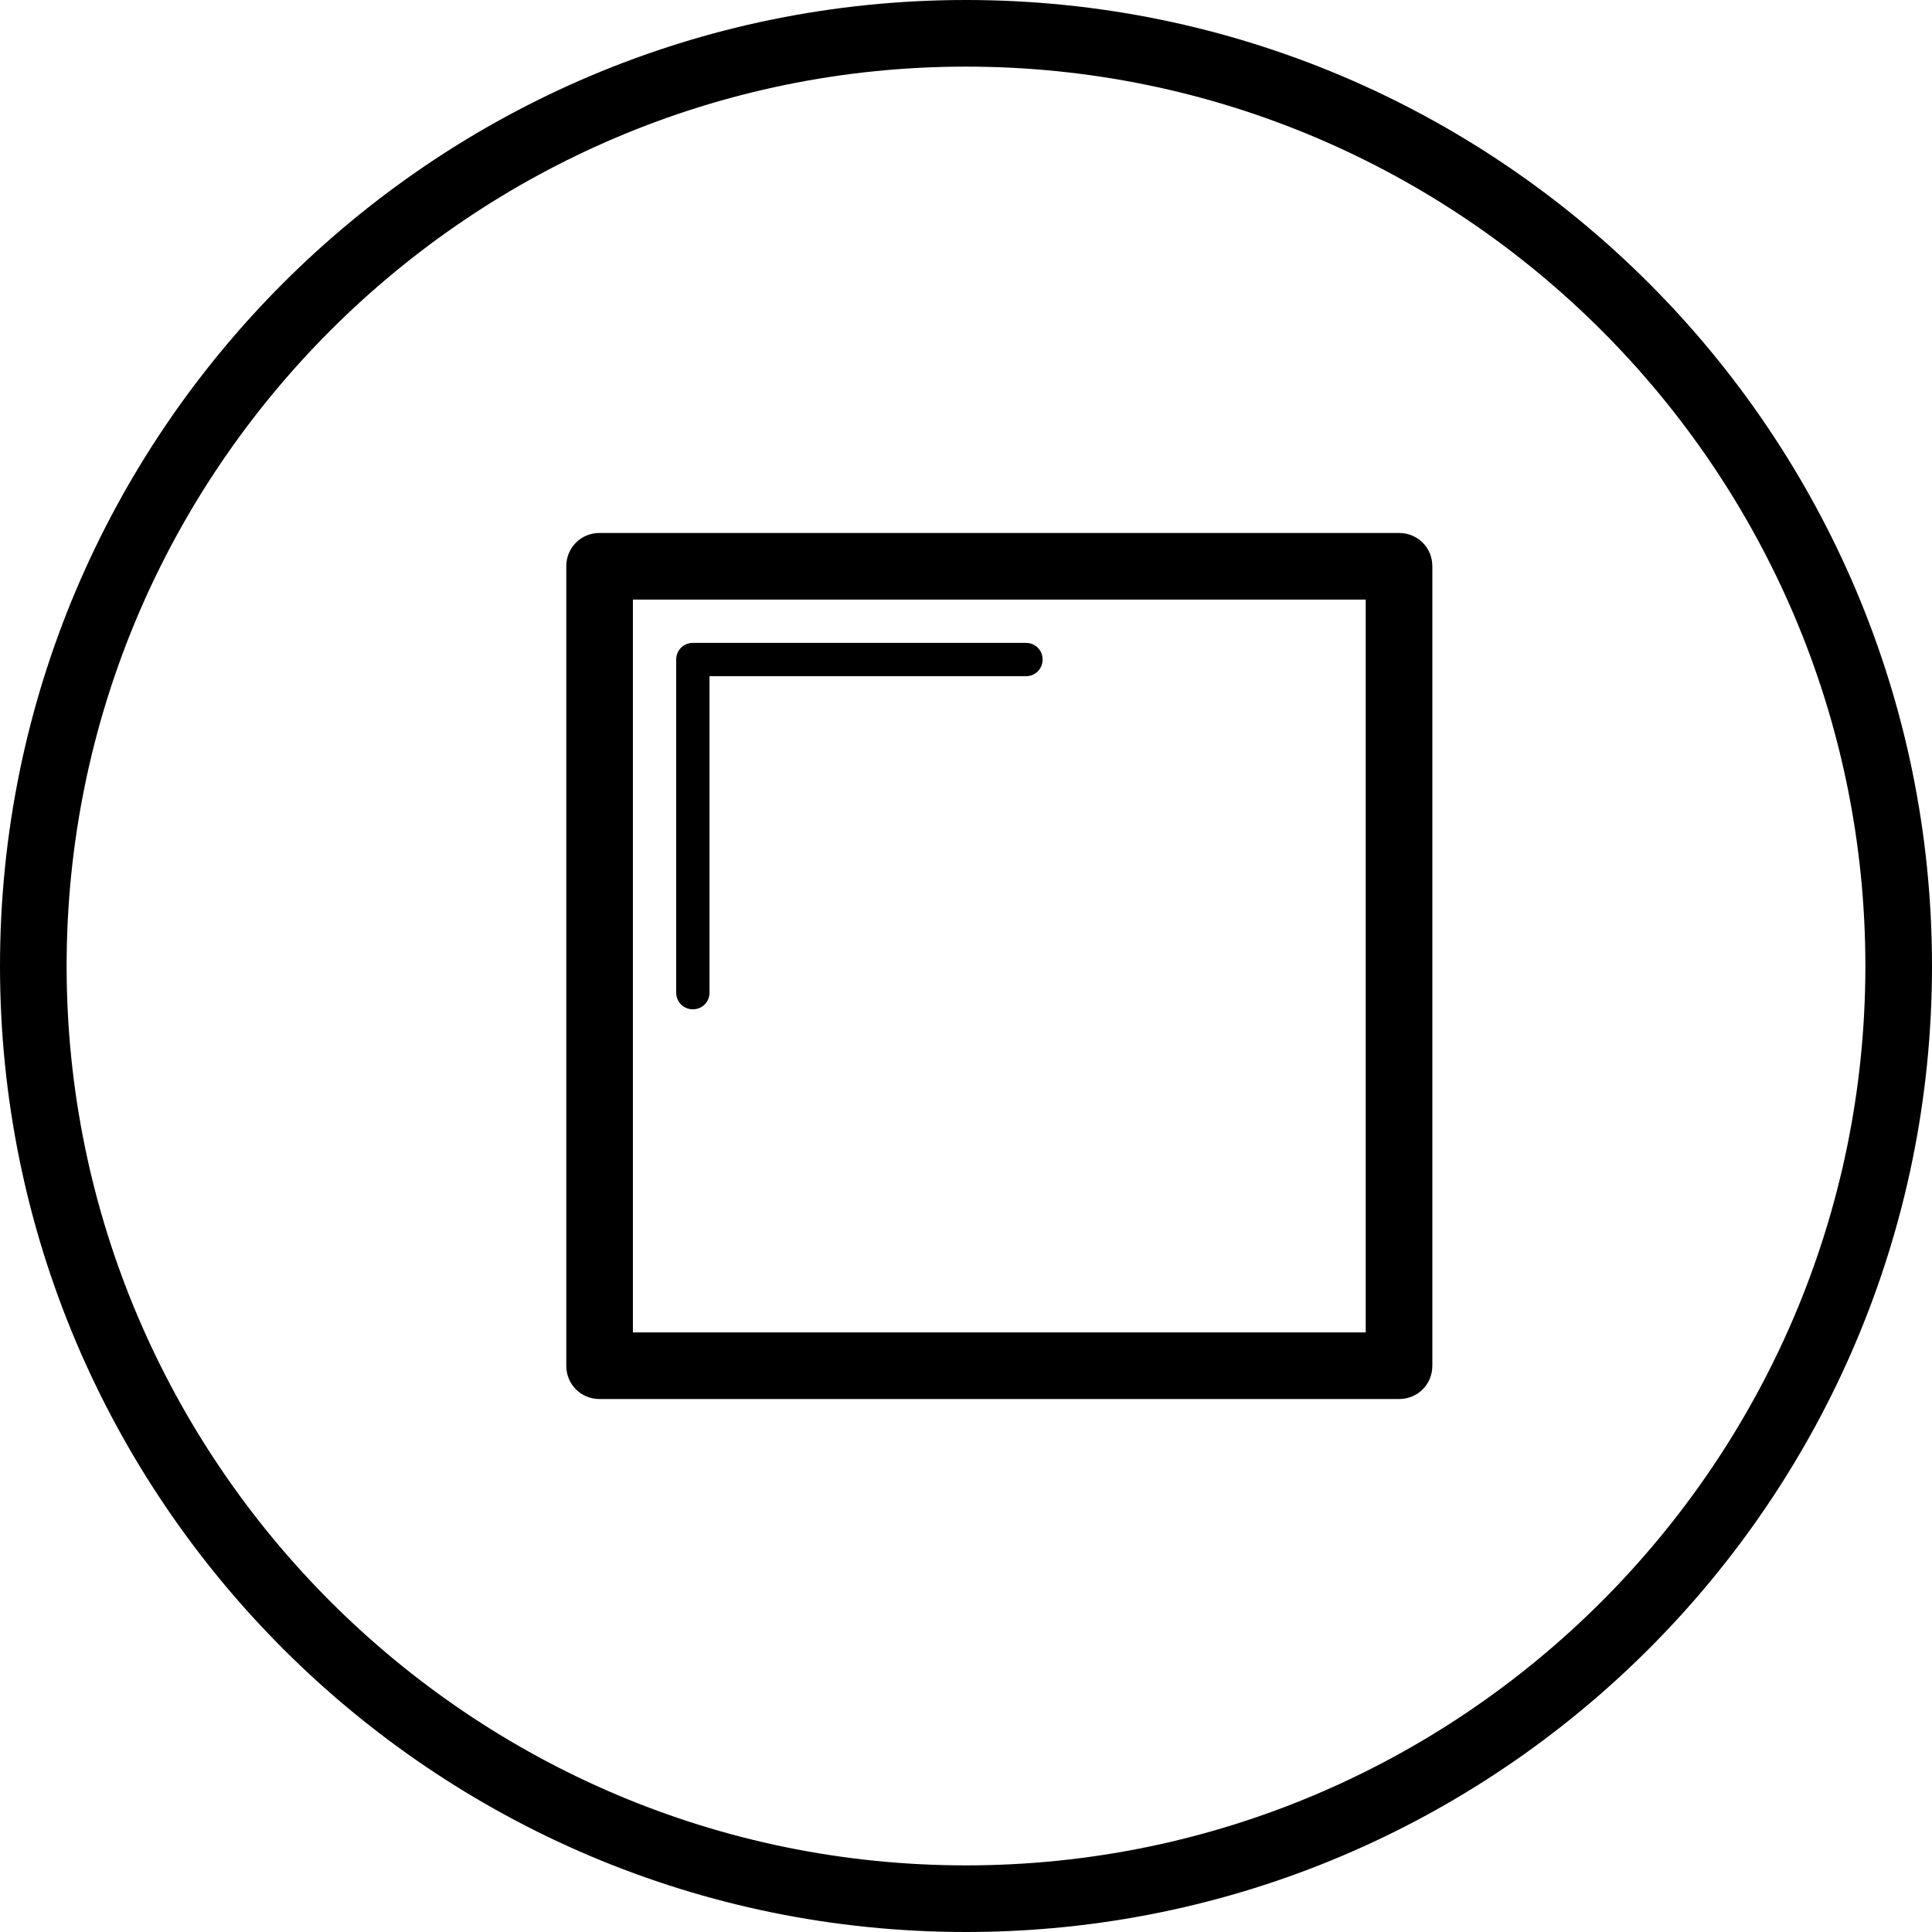 <?xml version="1.0" encoding="iso-8859-1"?>
<!-- Uploaded to: SVG Repo, www.svgrepo.com, Generator: SVG Repo Mixer Tools -->
<svg fill="#000000" height="800px" width="800px" version="1.1" id="Capa_1" xmlns="http://www.w3.org/2000/svg" xmlns:xlink="http://www.w3.org/1999/xlink" 
	 viewBox="0 0 591.6 591.6" xml:space="preserve">
<g>
	<g>
		<path d="M295.8,0C132.6,0,0,132.6,0,295.8s132.6,295.8,295.8,295.8S591.6,459,591.6,295.8S459,0,295.8,0z M295.8,571.2
			c-151.776,0-275.4-123.624-275.4-275.4S144.024,20.4,295.8,20.4s275.4,123.624,275.4,275.4S447.576,571.2,295.8,571.2z"/>
		<path d="M428.4,163.2H183.6c-5.712,0-10.2,4.488-10.2,10.2v244.8c0,5.712,4.488,10.2,10.2,10.2h244.8
			c5.712,0,10.2-4.488,10.2-10.2V173.4C438.6,167.688,434.112,163.2,428.4,163.2z M418.2,408H193.8V183.6h224.4V408z"/>
		<path d="M212.16,309.06c2.856,0,5.1-2.244,5.1-5.1v-96.9h96.9c2.856,0,5.1-2.244,5.1-5.1s-2.244-5.1-5.1-5.1h-102
			c-2.856,0-5.1,2.244-5.1,5.1v102C207.06,306.816,209.304,309.06,212.16,309.06z"/>
	</g>
</g>
</svg>